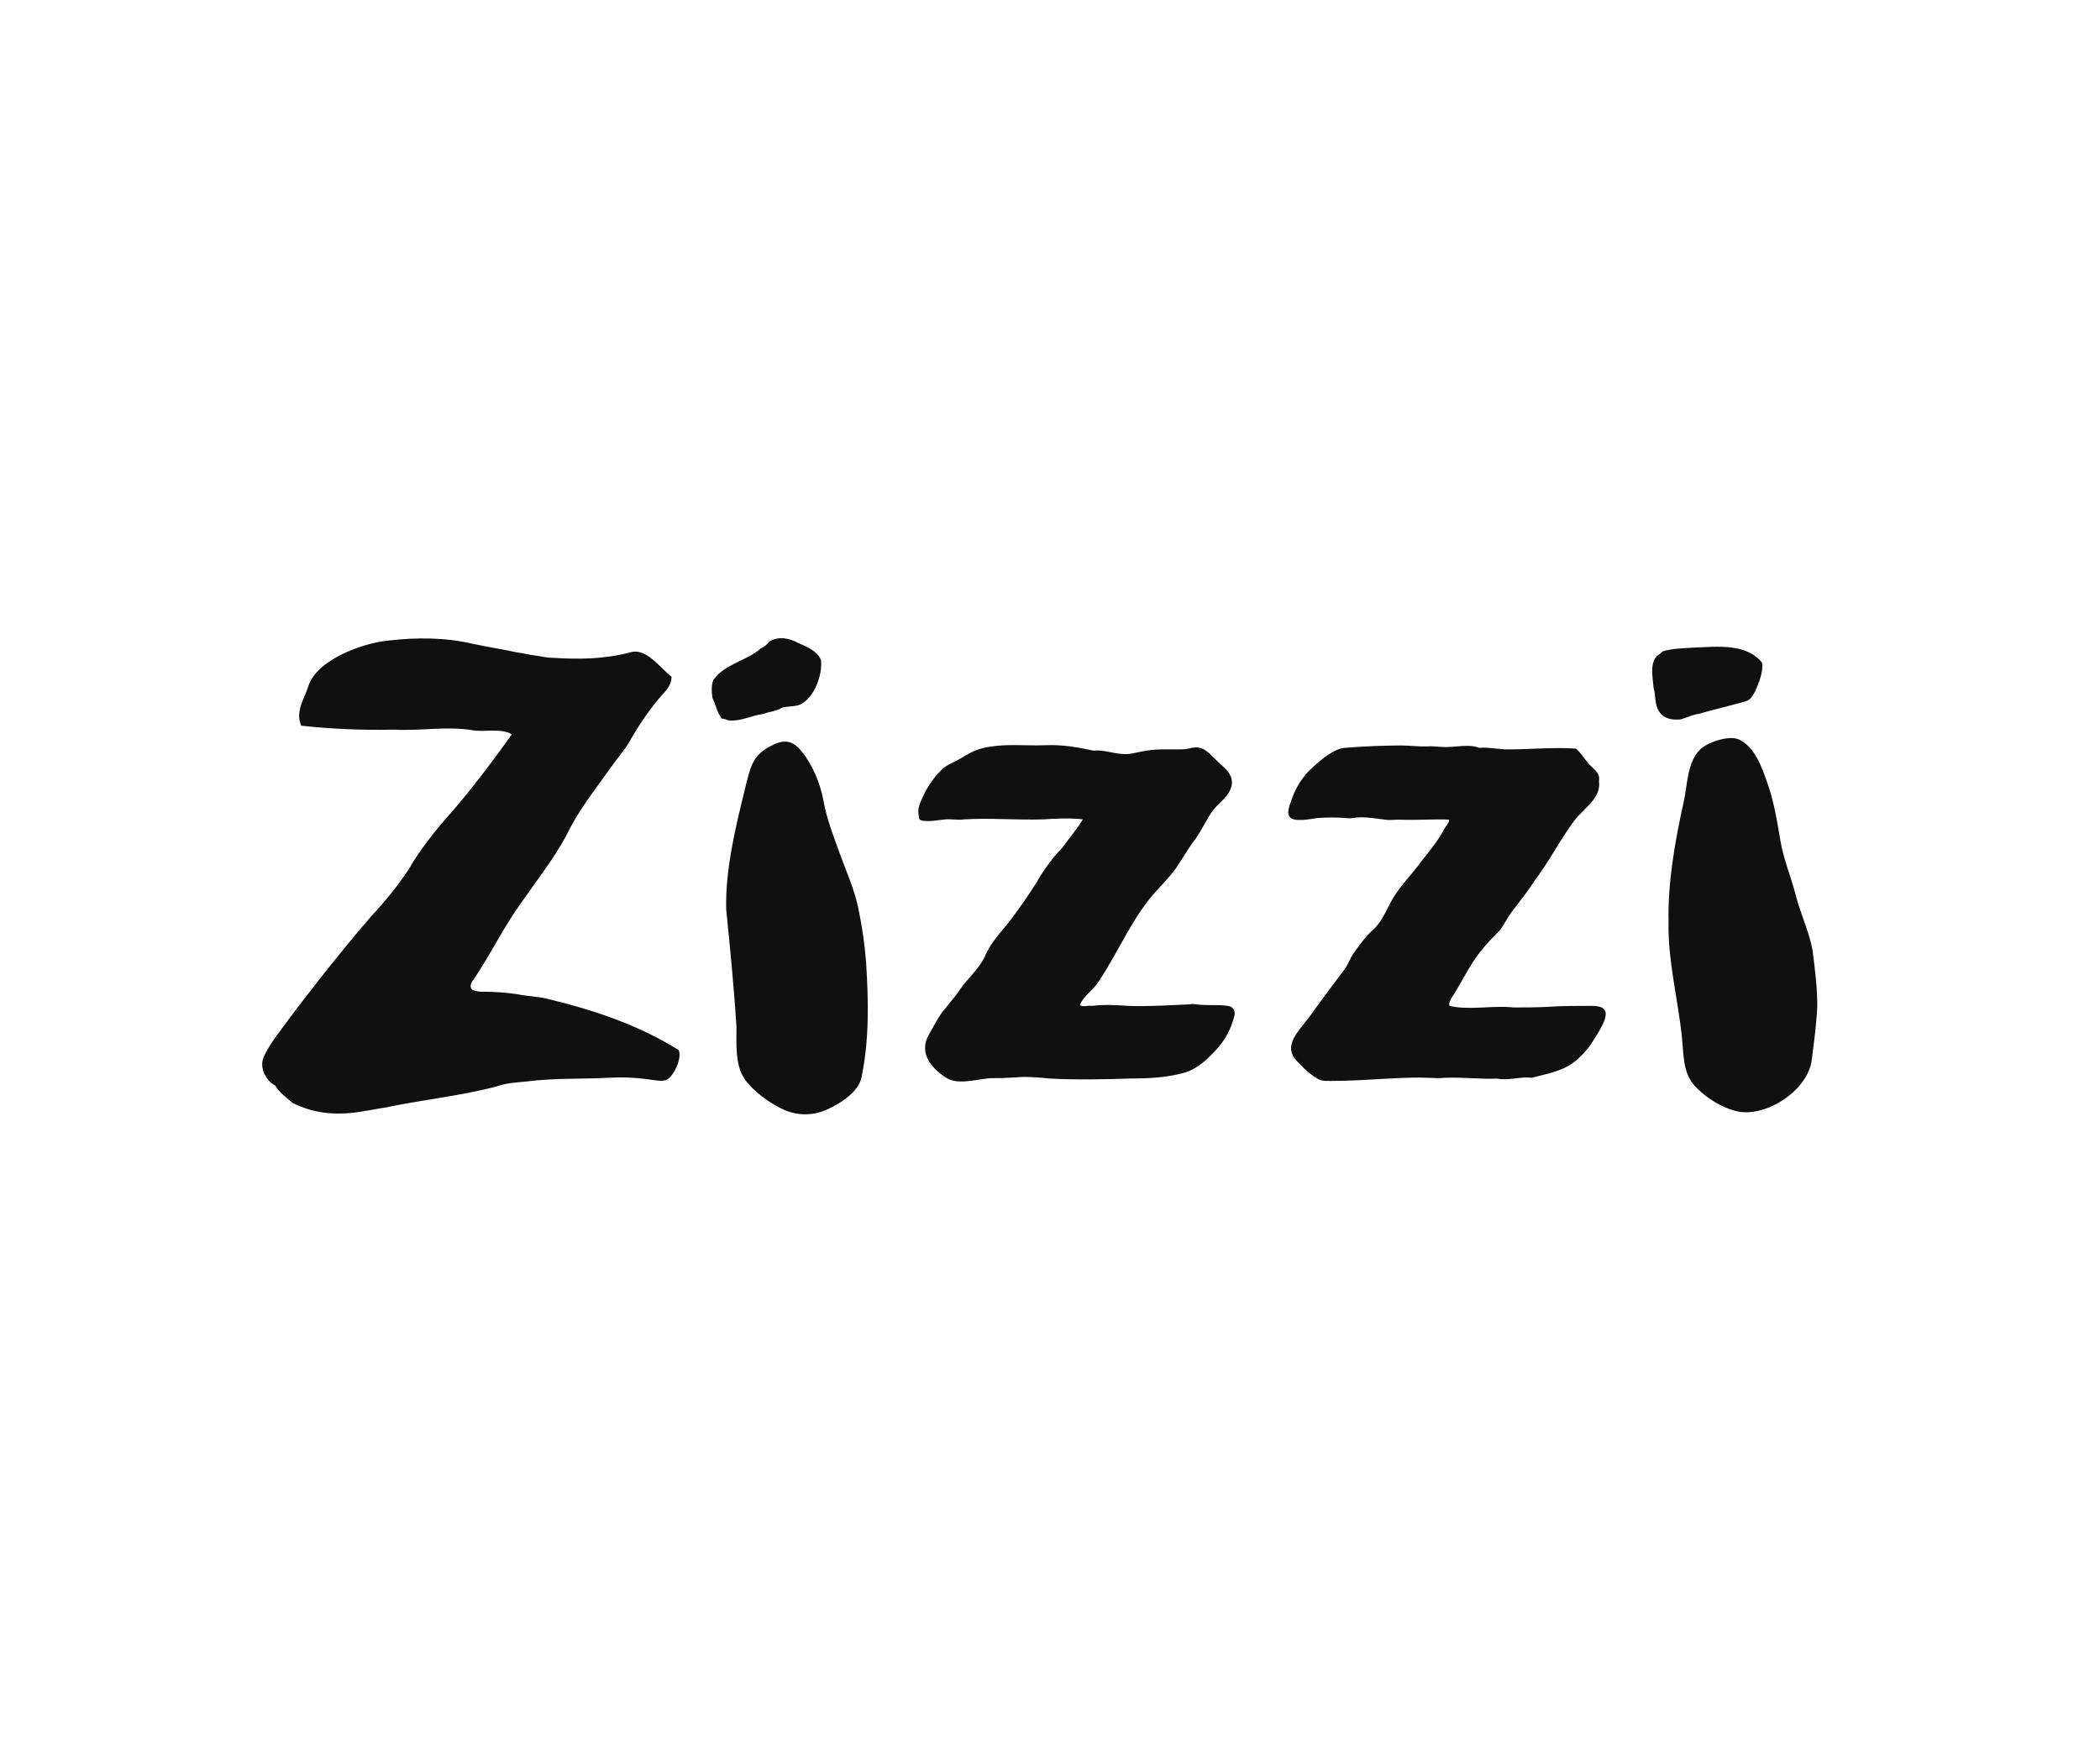 <svg width="180" height="151" viewBox="0 0 180 151" fill="none" xmlns="http://www.w3.org/2000/svg">
<path d="M45.008 92.737C47.587 92.4 49.89 92.535 52.267 92.4C53.355 92.34 54.443 92.385 55.523 92.535C56.062 92.603 56.678 92.737 57.083 92.603C57.69 92.4 58.508 90.705 58.17 90.03C54.712 87.862 50.843 86.58 46.913 85.635C46.095 85.433 45.285 85.433 44.265 85.23C43.32 85.095 42.367 85.028 41.415 85.028C41.115 85.043 40.815 84.99 40.53 84.892C40.125 84.623 40.462 84.15 40.665 83.88C42.157 81.645 43.245 79.343 44.737 77.317C45.96 75.555 47.587 73.463 48.54 71.632C49.627 69.397 50.917 67.845 52.2 66.015C52.807 65.138 53.625 64.185 53.962 63.578C54.653 62.34 55.447 61.163 56.34 60.06C56.812 59.453 57.562 58.913 57.562 58.028C56.542 57.218 55.388 55.523 54.038 55.928C51.735 56.535 49.56 56.535 47.392 56.4C46.852 56.4 46.373 56.265 45.833 56.197C45.292 56.13 44.812 55.995 44.273 55.928C43.05 55.657 41.693 55.455 40.47 55.185C38.16 54.645 35.655 54.645 33.345 54.915C31.043 55.117 27.105 56.602 26.43 58.837C26.093 59.917 25.275 61.005 25.823 62.22C28.455 62.505 31.11 62.617 33.758 62.557C36.135 62.693 38.235 62.22 40.612 62.625C41.498 62.76 43.057 62.422 43.867 62.962C43.867 62.962 41.085 66.953 38.445 69.93C36.682 71.895 35.392 73.853 35.123 74.392C33.765 76.493 32.34 77.978 31.733 78.66C29.085 81.705 25.965 85.763 25.155 86.85C24.27 88.065 22.98 89.625 22.575 90.705C22.238 91.515 22.777 92.67 23.595 93.075C23.933 93.683 24.547 94.088 25.087 94.567C27.12 95.58 29.16 95.647 31.328 95.243C31.867 95.175 32.415 95.04 32.955 94.972C36.142 94.297 39.532 93.96 42.585 93.142C43.328 92.873 44.212 92.805 45.03 92.737H45.008ZM121.725 73.995C120.975 75.007 120.03 75.96 119.423 76.972C118.883 77.85 118.538 78.938 117.728 79.68C117.053 80.287 116.573 80.963 116.033 81.713C115.695 82.185 115.56 82.725 115.223 83.138C114.203 84.487 113.19 85.845 112.17 87.263C111.428 88.275 110.07 89.498 110.948 90.713C111.285 91.185 112.305 92.138 112.913 92.475C113.25 92.677 113.52 92.677 114.068 92.677C115.29 92.677 116.715 92.61 117.728 92.543C119.288 92.475 120.78 92.34 122.34 92.407C122.813 92.407 123.293 92.475 123.833 92.407C125.393 92.34 126.953 92.543 128.31 92.475C129.33 92.677 130.343 92.272 131.295 92.407C132.518 92.07 133.943 91.868 135.023 90.983C135.668 90.45 136.223 89.805 136.65 89.085C136.988 88.545 137.805 87.323 137.603 86.715C137.4 86.175 136.515 86.243 136.11 86.243C135.09 86.243 133.935 86.243 132.923 86.31C131.768 86.377 130.823 86.377 129.735 86.377C127.905 86.175 126 86.647 124.238 86.243C124.17 85.972 124.305 85.838 124.373 85.635C125.19 84.42 126 82.657 126.953 81.51C127.418 80.94 127.913 80.392 128.445 79.882C128.783 79.545 128.985 79.073 129.255 78.668C129.525 78.195 130.005 77.655 130.343 77.175C130.95 76.433 131.498 75.547 132.038 74.805C132.99 73.455 133.935 71.692 134.955 70.343C135.84 69.195 137.258 68.445 137.055 66.96C137.19 66.285 136.583 65.948 136.17 65.475C135.765 65.002 135.488 64.53 135.083 64.185C133.118 64.05 131.145 64.252 129.248 64.252C128.438 64.252 127.62 64.05 126.803 64.118C125.918 63.78 124.905 64.05 123.885 64.05C123.413 64.05 123 63.983 122.595 63.983C121.778 64.05 120.968 63.915 120.15 63.915C118.725 63.915 116.895 63.983 115.268 64.118C114.315 64.185 113.168 65.198 112.485 65.812C111.675 66.555 111.075 67.485 110.723 68.52C110.588 68.925 110.25 69.668 110.52 70.005C110.858 70.545 112.35 70.207 112.89 70.14C113.723 70.073 114.563 70.073 115.403 70.14C115.808 70.207 116.22 70.073 116.625 70.073C117.368 70.073 118.118 70.207 118.725 70.275C119.13 70.343 119.543 70.275 119.88 70.275C121.305 70.343 122.933 70.207 124.223 70.275C124.223 70.545 123.885 70.882 123.75 71.153C123.21 72.165 122.46 73.05 121.718 73.995H121.725ZM145.193 55.523C144.24 55.59 143.295 55.59 142.478 55.86C142.343 56.062 142.14 56.13 142.005 56.265C141.398 56.94 141.668 58.095 141.735 58.972C141.938 59.648 141.803 60.39 142.208 61.005C142.613 61.62 143.295 61.748 144.038 61.68C144.578 61.545 145.058 61.275 145.598 61.208C146.753 60.87 148.178 60.532 149.4 60.195C149.94 60.06 150.075 59.925 150.42 59.318C150.758 58.575 151.17 57.555 151.028 56.812C149.67 55.117 147.09 55.455 145.193 55.523ZM88.957 75.487C88.282 76.567 87.532 77.655 86.722 78.735C85.98 79.748 85.028 80.632 84.487 81.847C84.015 82.995 82.927 83.88 82.245 84.892C81.907 85.433 81.495 85.838 81.09 86.377C80.483 87.052 80.07 87.93 79.597 88.748C78.847 90.097 79.53 91.388 81.09 92.4C82.043 93.007 83.392 92.603 84.615 92.468C85.155 92.4 85.77 92.468 86.445 92.4C86.918 92.4 87.397 92.332 87.802 92.332C88.507 92.34 89.205 92.385 89.903 92.468C92.205 92.603 94.92 92.535 96.96 92.468C98.317 92.468 99.81 92.4 101.168 92.062C102.458 91.793 103.335 90.983 104.22 90.03C104.963 89.22 105.443 88.41 105.78 87.188C105.915 86.782 105.78 86.31 105.24 86.243C104.363 86.108 103.478 86.243 102.525 86.108C102.39 86.108 102.188 86.04 102.053 86.108C100.358 86.175 98.528 86.31 96.757 86.243C95.67 86.175 94.657 86.108 93.57 86.243C93.233 86.175 92.828 86.377 92.55 86.175C92.888 85.365 93.705 84.892 94.177 84.142C95.94 81.502 97.095 78.525 99.263 76.222C99.87 75.547 100.485 74.94 100.958 74.19C101.43 73.515 101.91 72.63 102.45 71.955C102.99 71.213 103.403 70.26 103.943 69.517C104.483 68.775 105.368 68.302 105.57 67.35C105.705 66.54 105.233 66.067 104.618 65.52C103.943 64.912 103.395 64.162 102.72 64.095C102.383 64.028 102.045 64.162 101.633 64.23C100.613 64.297 99.39 64.162 98.243 64.365C97.77 64.433 97.29 64.567 96.817 64.635C95.797 64.77 94.642 64.23 93.765 64.365C92.475 64.095 91.118 63.825 89.625 63.892C87.998 63.96 86.438 63.758 84.81 64.028C83.858 64.162 83.183 64.5 82.433 64.972C81.892 65.31 81.278 65.513 80.873 65.85C80.198 66.465 79.65 67.2 79.245 68.017C78.907 68.76 78.57 69.3 78.772 70.05V70.185C78.907 70.388 79.177 70.388 79.38 70.388C80.055 70.455 80.805 70.185 81.555 70.252C81.825 70.252 82.23 70.32 82.642 70.252C84.81 70.118 87.12 70.32 89.422 70.252C90.375 70.185 91.868 70.118 92.812 70.252C92.34 71.062 91.522 72.015 91.05 72.69C90.308 73.433 89.558 74.453 88.95 75.465L88.957 75.487ZM65.422 61.208C65.963 61.005 66.51 61.005 67.05 60.667C67.59 60.532 68.138 60.6 68.61 60.398C69.832 59.79 70.507 57.825 70.373 56.61C70.103 55.867 69.218 55.462 68.407 55.125C67.665 54.72 66.78 54.517 65.963 54.99C65.767 55.245 65.505 55.455 65.213 55.597C63.99 56.678 62.16 56.88 61.14 58.305C60.938 58.845 61.005 59.385 61.072 59.858C61.343 60.398 61.477 61.148 61.883 61.62C62.085 61.62 62.22 61.688 62.422 61.755C63.443 61.89 64.388 61.35 65.407 61.215L65.422 61.208ZM63.795 92.475C64.537 93.555 65.963 94.575 67.118 95.115C68.37 95.7 69.825 95.677 71.055 95.047C72.075 94.575 73.567 93.623 73.838 92.407C74.513 89.16 74.445 85.912 74.243 82.597C74.123 81.007 73.897 79.425 73.567 77.858C73.23 76.23 72.547 74.745 72.007 73.252C71.468 71.76 70.853 70.207 70.582 68.647C70.312 67.162 69.63 65.535 68.685 64.388C67.8 63.307 66.99 63.443 65.903 64.05C64.41 64.86 64.275 66.015 63.87 67.567C63.06 70.882 62.175 74.468 62.242 77.925C62.58 81.308 62.917 84.69 63.127 88.073C63.127 89.355 62.992 91.32 63.803 92.468L63.795 92.475ZM153.945 76.845C153.54 75.218 152.858 73.665 152.588 71.97C152.318 70.343 152.048 68.722 151.5 67.162C151.028 65.812 150.413 63.983 148.988 63.375C148.17 63.038 146.273 63.645 145.665 64.32C144.578 65.468 144.645 67.365 144.308 68.782C143.565 72.165 142.95 75.615 143.018 79.065C142.95 82.38 143.835 85.695 144.173 89.01C144.308 90.293 144.24 91.853 145.125 92.933C146.01 94.013 147.638 95.032 148.988 95.302C151.5 95.775 155.025 93.405 155.295 90.84C155.498 89.28 155.7 87.795 155.768 86.235C155.768 84.675 155.565 83.055 155.363 81.495C155.093 79.935 154.343 78.382 153.938 76.823" fill="#101010"/>
</svg>
